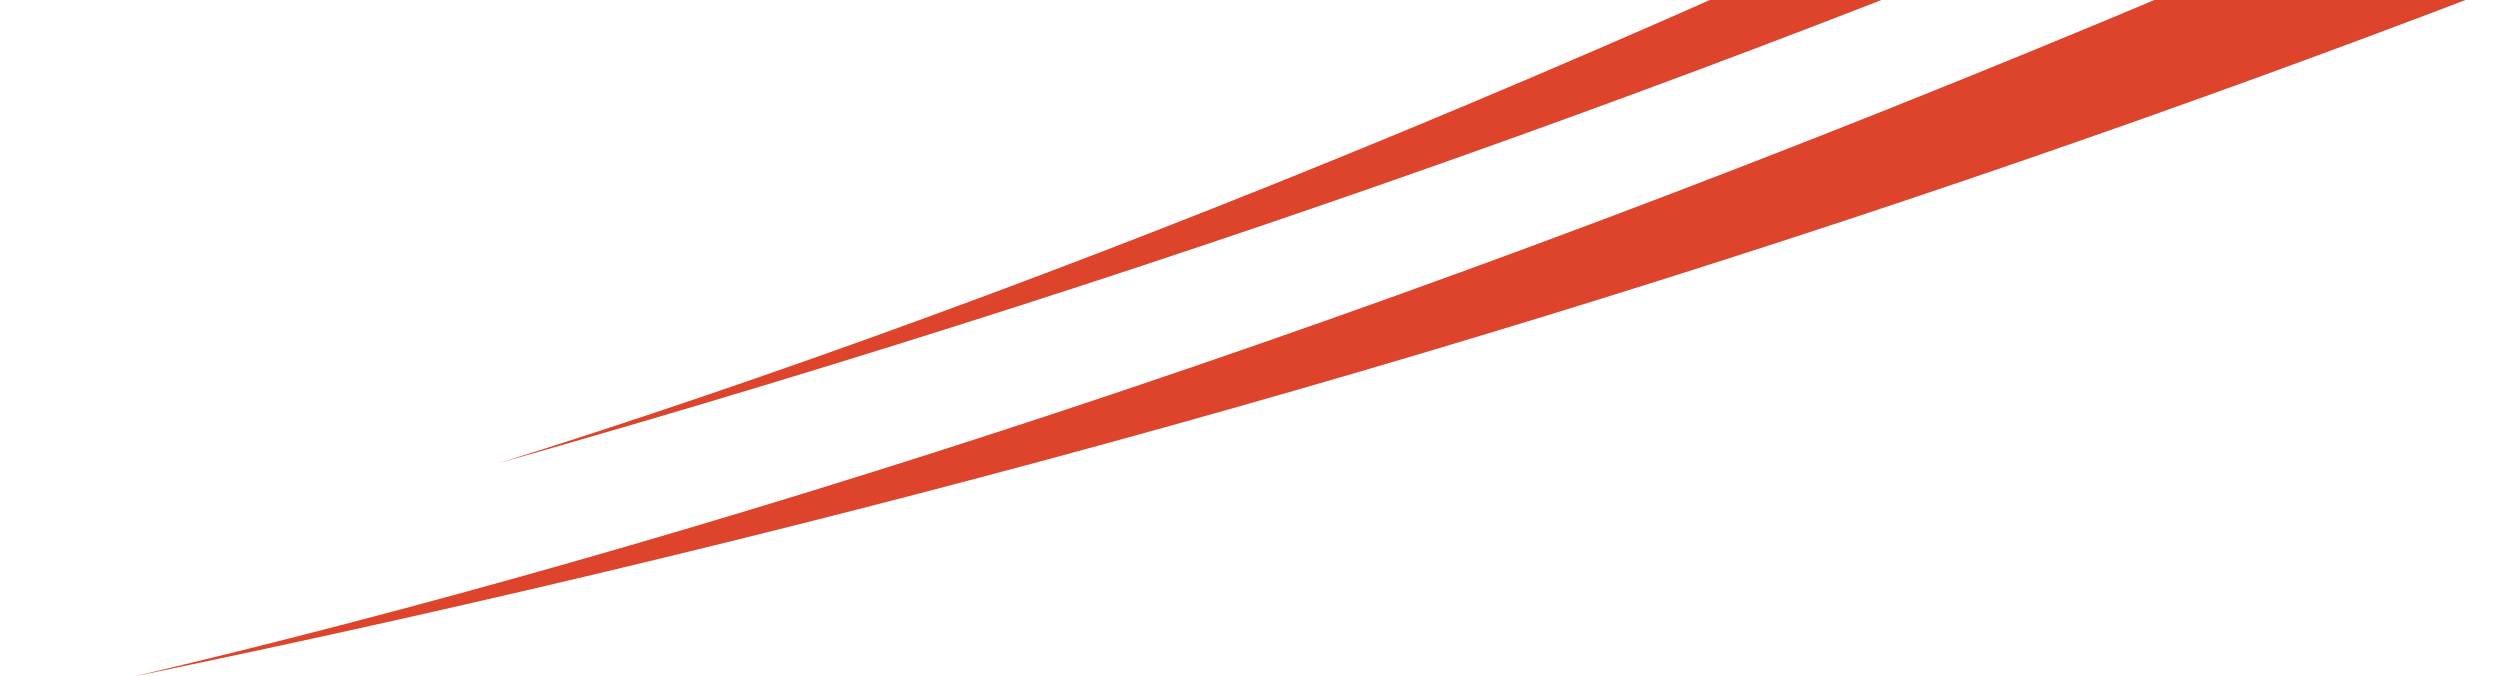 <svg width="370" height="100" viewBox="0 0 370 100" fill="none" xmlns="http://www.w3.org/2000/svg">
<g clip-path="url(#clip0_1316_56)">
<path d="M19.66 100.151C866.069 -74.294 1282.77 -644.492 1385.33 -907.785H1340.53C1056.46 -283.26 342.685 24.392 19.66 100.151Z" fill="#DD442B"/>
<path d="M73.861 68.537C905.389 -167.4 1279.28 -766.467 1362.28 -1036.51L1317.59 -1033.23C1079.99 -389.705 390.533 -30.664 73.861 68.537Z" fill="#DD442B"/>
</g>
<defs>
<clipPath id="clip0_1316_56">
<rect width="370" height="100" fill="white"/>
</clipPath>
</defs>
</svg>
